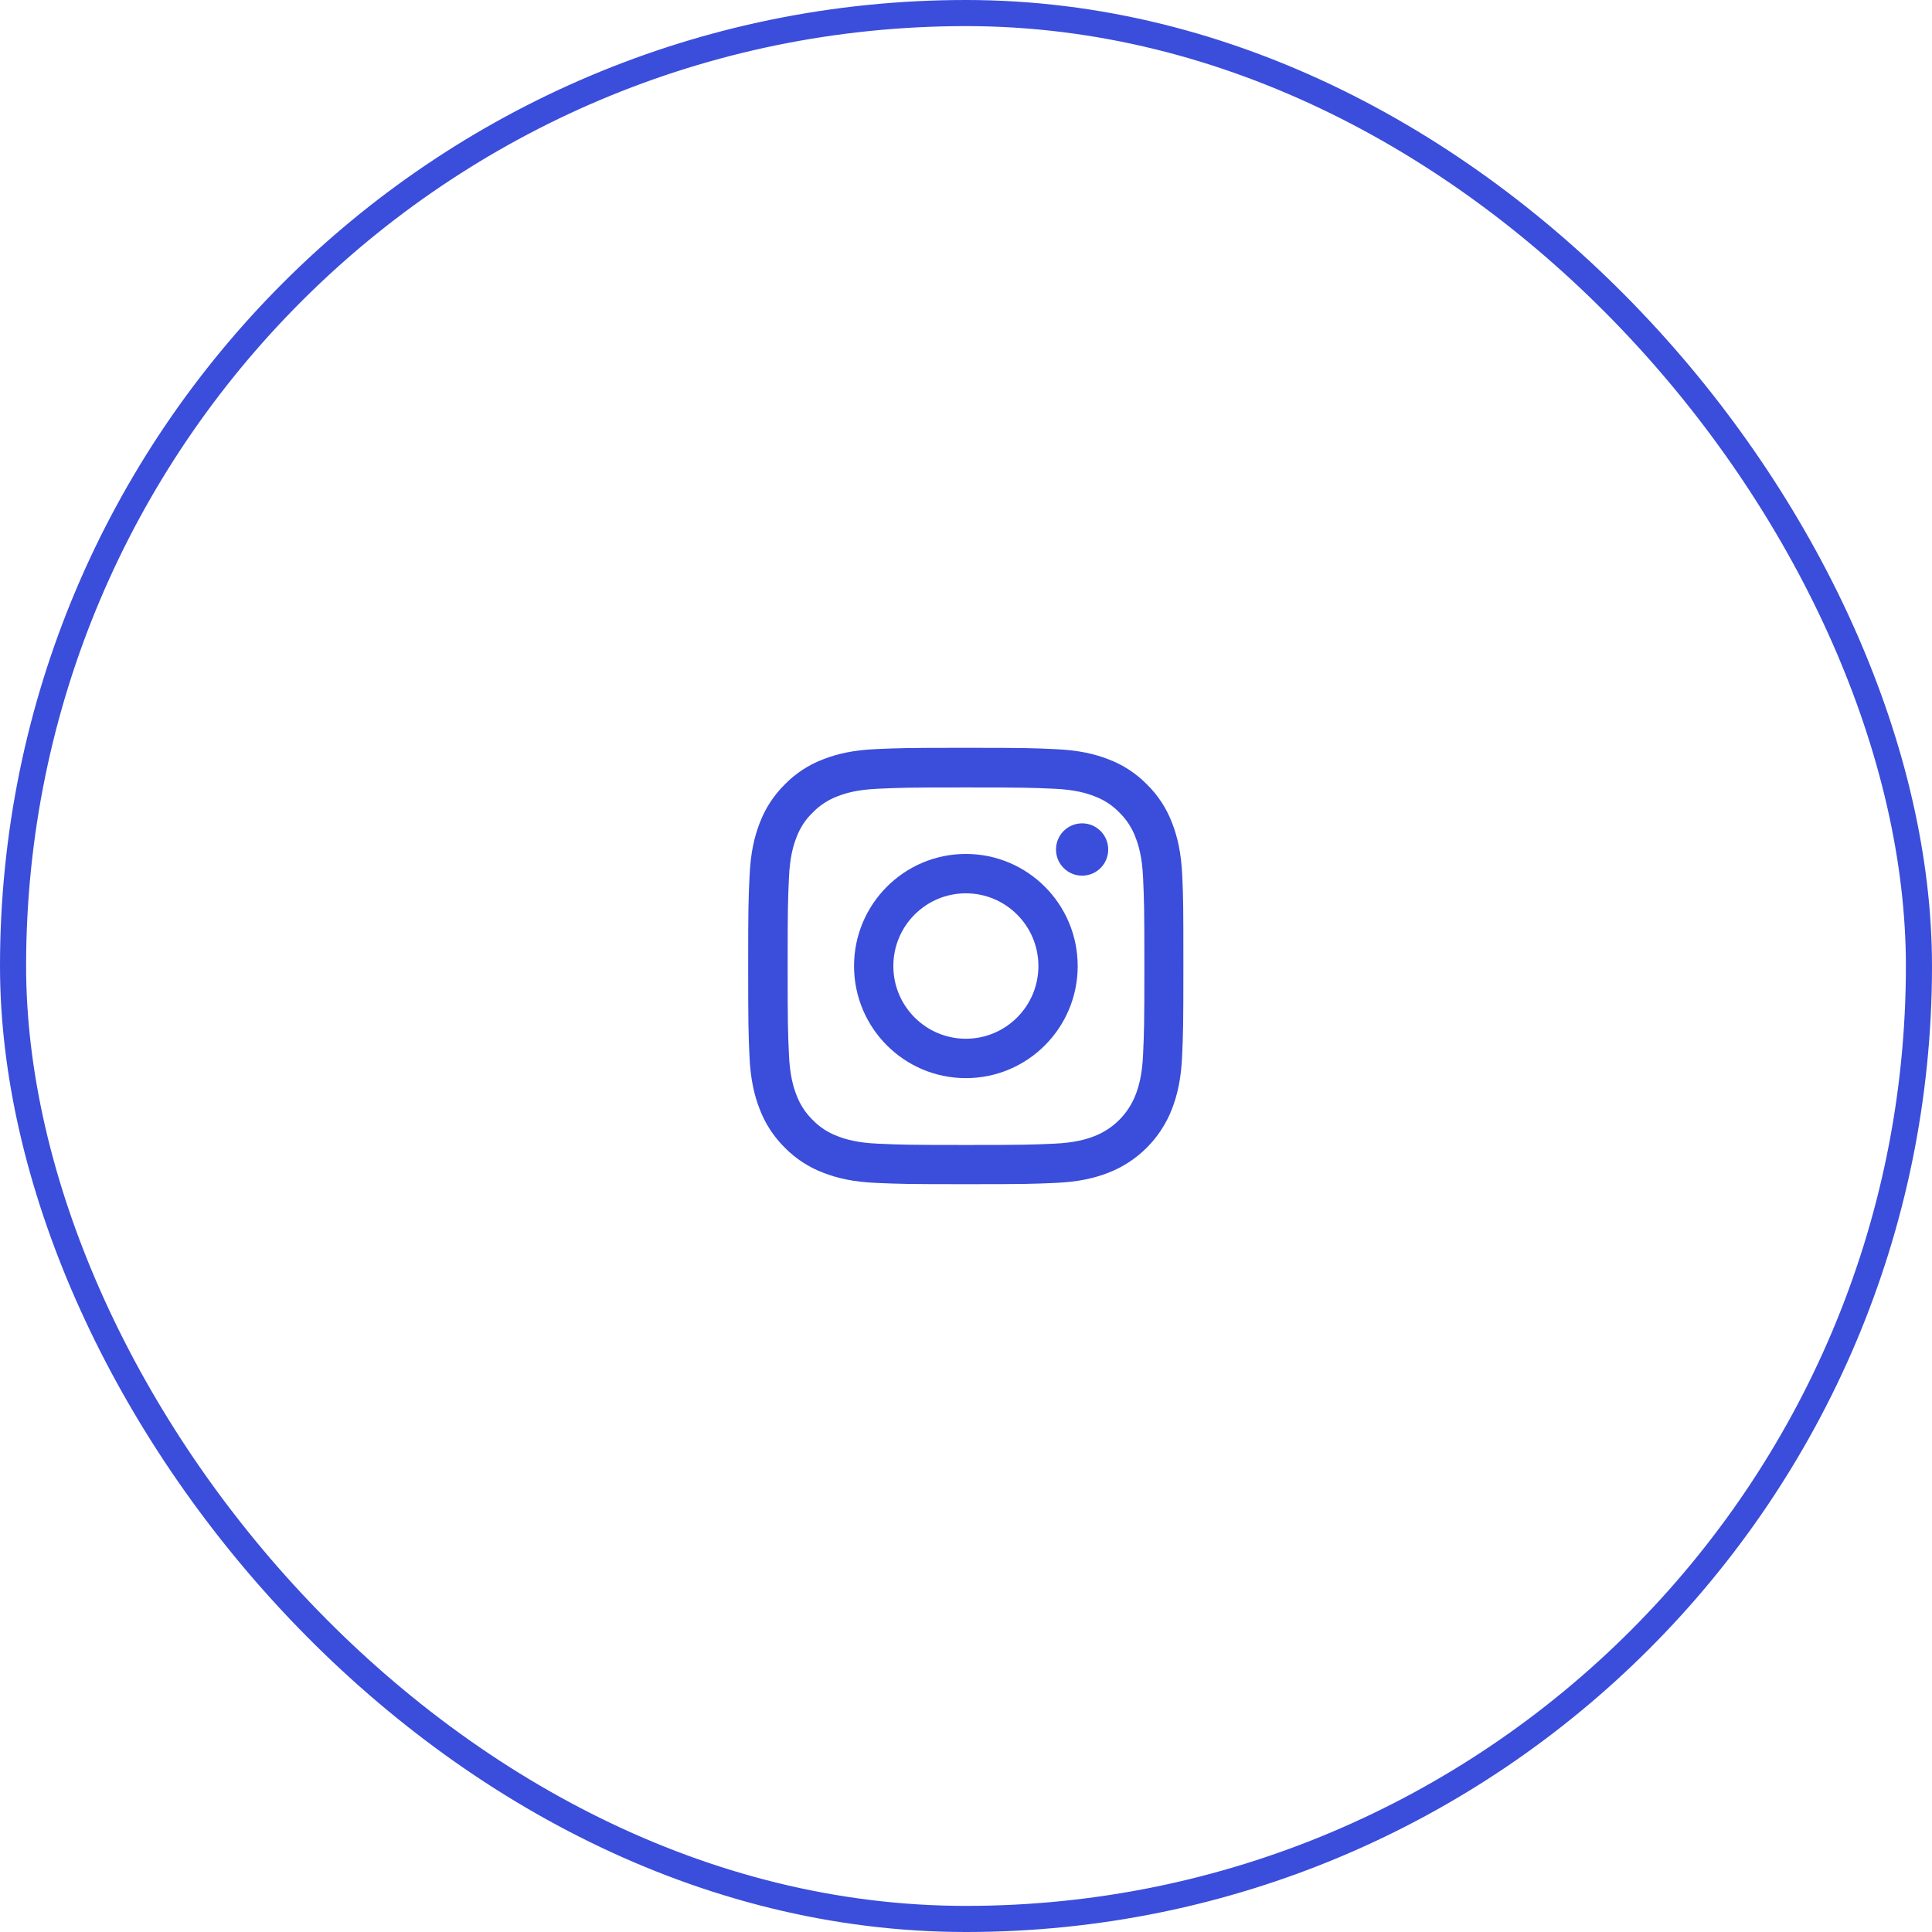 <svg width="74" height="74" viewBox="0 0 74 74" fill="none" xmlns="http://www.w3.org/2000/svg">
<rect x="0.5" y="0.5" width="73" height="73" rx="36.5" stroke="#3B4DDB"/>
<path d="M45.284 33.557C45.245 32.669 45.102 32.058 44.897 31.529C44.685 30.967 44.359 30.465 43.932 30.047C43.516 29.622 43.011 29.292 42.457 29.083C41.926 28.878 41.32 28.734 40.435 28.695C39.542 28.652 39.259 28.643 36.995 28.643C34.732 28.643 34.448 28.652 33.559 28.692C32.673 28.731 32.064 28.875 31.537 29.08C30.976 29.292 30.475 29.619 30.058 30.047C29.635 30.465 29.306 30.971 29.097 31.526C28.892 32.058 28.749 32.665 28.71 33.553C28.667 34.448 28.657 34.732 28.657 37.001C28.657 39.271 28.667 39.555 28.706 40.446C28.745 41.334 28.889 41.945 29.094 42.474C29.306 43.035 29.635 43.538 30.058 43.956C30.475 44.381 30.98 44.71 31.533 44.919C32.064 45.125 32.67 45.269 33.556 45.308C34.445 45.347 34.728 45.357 36.992 45.357C39.256 45.357 39.539 45.347 40.428 45.308C41.314 45.269 41.923 45.125 42.451 44.919C43.005 44.705 43.508 44.376 43.928 43.955C44.348 43.534 44.676 43.029 44.89 42.474C45.095 41.942 45.239 41.334 45.278 40.446C45.317 39.555 45.326 39.271 45.326 37.001C45.326 34.732 45.323 34.448 45.284 33.557ZM43.783 40.381C43.747 41.197 43.61 41.638 43.496 41.932C43.216 42.66 42.639 43.238 41.913 43.519C41.62 43.633 41.177 43.77 40.366 43.806C39.487 43.845 39.223 43.855 36.998 43.855C34.774 43.855 34.507 43.845 33.631 43.806C32.817 43.77 32.377 43.633 32.084 43.519C31.722 43.385 31.393 43.172 31.126 42.895C30.849 42.624 30.638 42.297 30.504 41.935C30.39 41.641 30.253 41.197 30.218 40.384C30.178 39.502 30.169 39.238 30.169 37.008C30.169 34.778 30.178 34.51 30.218 33.632C30.253 32.816 30.39 32.375 30.504 32.081C30.638 31.718 30.849 31.389 31.13 31.121C31.4 30.843 31.726 30.631 32.087 30.497C32.38 30.383 32.823 30.246 33.634 30.21C34.514 30.171 34.777 30.161 37.002 30.161C39.23 30.161 39.493 30.171 40.369 30.21C41.184 30.246 41.623 30.383 41.916 30.497C42.278 30.631 42.607 30.843 42.874 31.121C43.151 31.392 43.362 31.718 43.496 32.081C43.61 32.375 43.747 32.819 43.783 33.632C43.822 34.513 43.832 34.778 43.832 37.008C43.832 39.238 43.822 39.499 43.783 40.381Z" fill="#3B4DDB"/>
<path d="M36.995 32.708C34.631 32.708 32.712 34.631 32.712 37.001C32.712 39.372 34.631 41.295 36.995 41.295C39.36 41.295 41.278 39.372 41.278 37.001C41.278 34.631 39.36 32.708 36.995 32.708ZM36.995 39.786C35.461 39.786 34.217 38.539 34.217 37.001C34.217 35.463 35.461 34.216 36.995 34.216C38.529 34.216 39.773 35.463 39.773 37.001C39.773 38.539 38.529 39.786 36.995 39.786ZM42.447 32.538C42.447 33.092 42 33.54 41.447 33.54C40.895 33.54 40.447 33.092 40.447 32.538C40.447 31.984 40.895 31.536 41.447 31.536C42 31.536 42.447 31.984 42.447 32.538Z" fill="#3B4DDB"/>
</svg>
